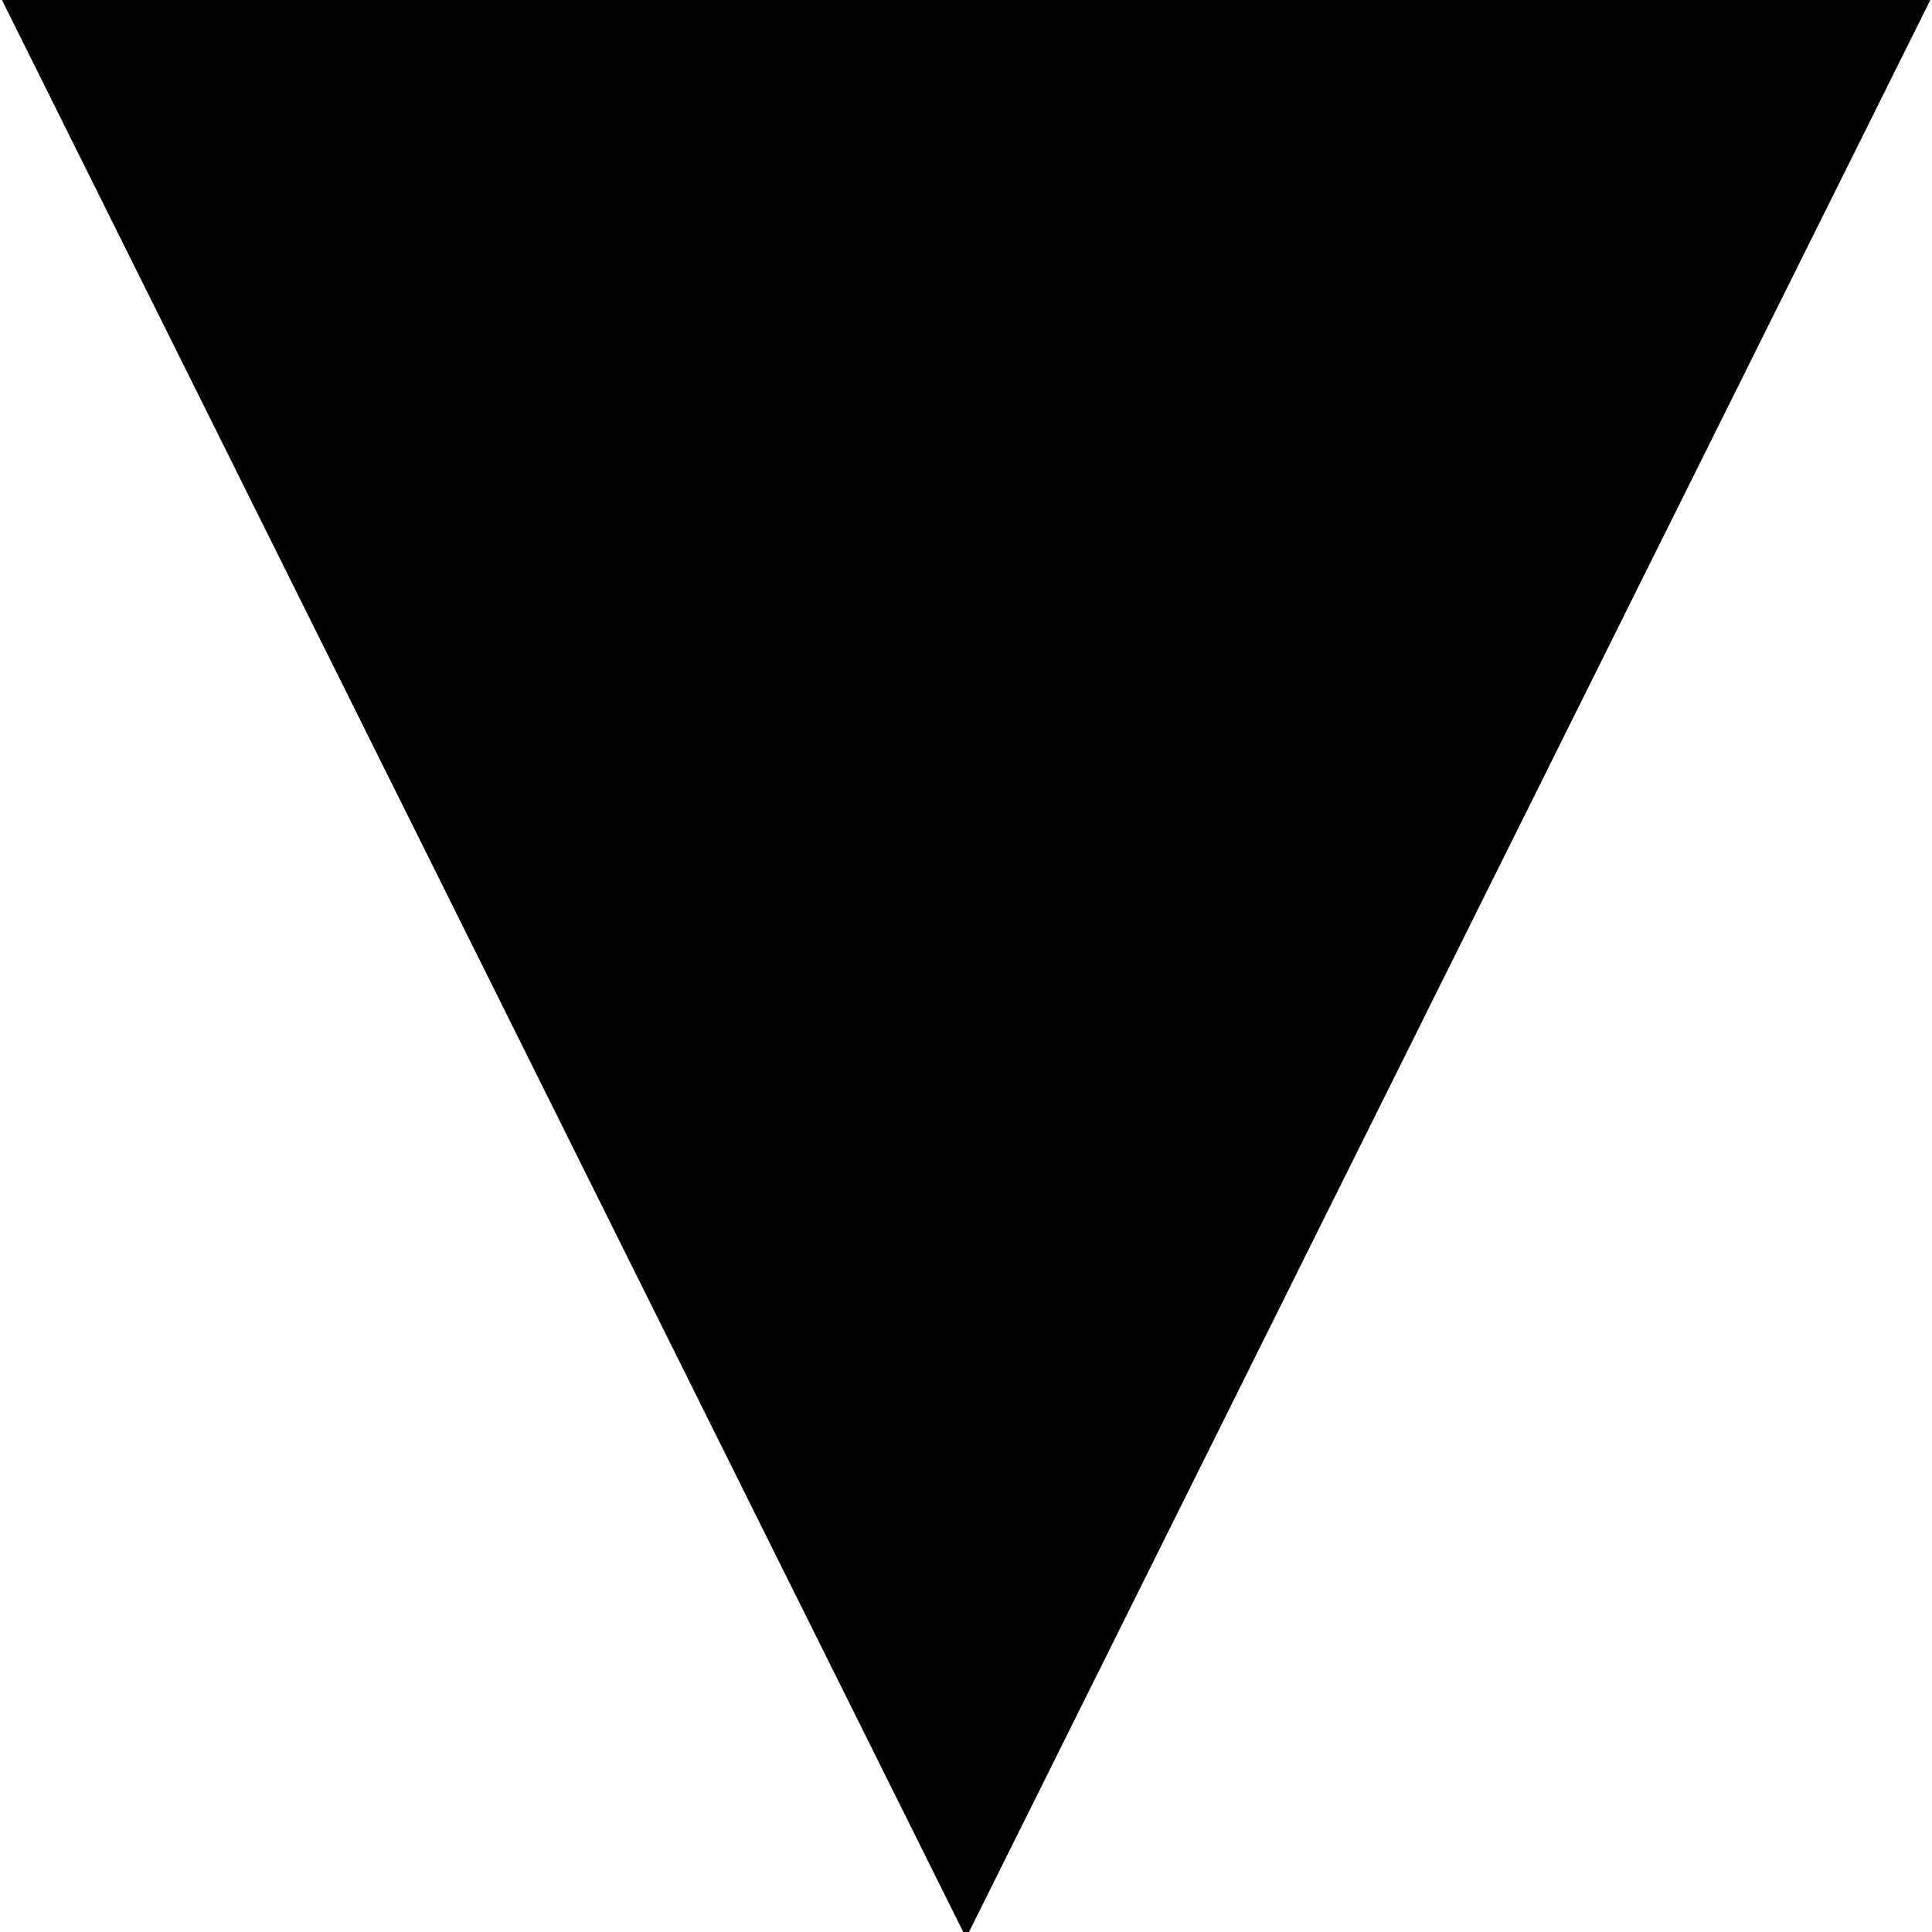 <?xml version="1.0" encoding="UTF-8" standalone="no"?>
<svg
   xmlns:dc="http://purl.org/dc/elements/1.1/"
   xmlns:cc="http://creativecommons.org/ns#"
   xmlns:rdf="http://www.w3.org/1999/02/22-rdf-syntax-ns#"
   xmlns:svg="http://www.w3.org/2000/svg"
   xmlns="http://www.w3.org/2000/svg"
   xmlns:sodipodi="http://sodipodi.sourceforge.net/DTD/sodipodi-0.dtd"
   xmlns:inkscape="http://www.inkscape.org/namespaces/inkscape"
   version="1.1"
   id="svg2"
   viewBox="0 0 100 100"
   height="100"
   width="100"
   inkscape:version="0.91 r13725"
   sodipodi:docname="triangle_black.svg">
  <sodipodi:namedview
     pagecolor="#ffffff"
     bordercolor="#666666"
     borderopacity="1"
     objecttolerance="10"
     gridtolerance="10"
     guidetolerance="10"
     inkscape:pageopacity="0"
     inkscape:pageshadow="2"
     inkscape:window-width="1920"
     inkscape:window-height="1014"
     id="namedview3341"
     showgrid="false"
     units="px"
     showborder="true"
     borderlayer="false"
     inkscape:showpageshadow="false"
     inkscape:zoom="3.1091957"
     inkscape:cx="12.743849"
     inkscape:cy="93.537686"
     inkscape:window-x="0"
     inkscape:window-y="27"
     inkscape:window-maximized="1"
     inkscape:current-layer="svg2" />
  <defs
     id="defs4" />
  <g
     id="layer1"
     transform="matrix(1,0,0,1.005,0.007,-957.31)"
     style="fill:#000000">
    <path
       id="path3353"
       d="M 0.79,952.84 50,1051.247 99.21,952.84 Z"
       style="fill:#000000;fill-rule:evenodd;stroke:#000000;stroke-width:0.984px;stroke-linecap:butt;stroke-linejoin:miter;stroke-opacity:1"
       inkscape:connector-curvature="0" />
  </g>
</svg>
